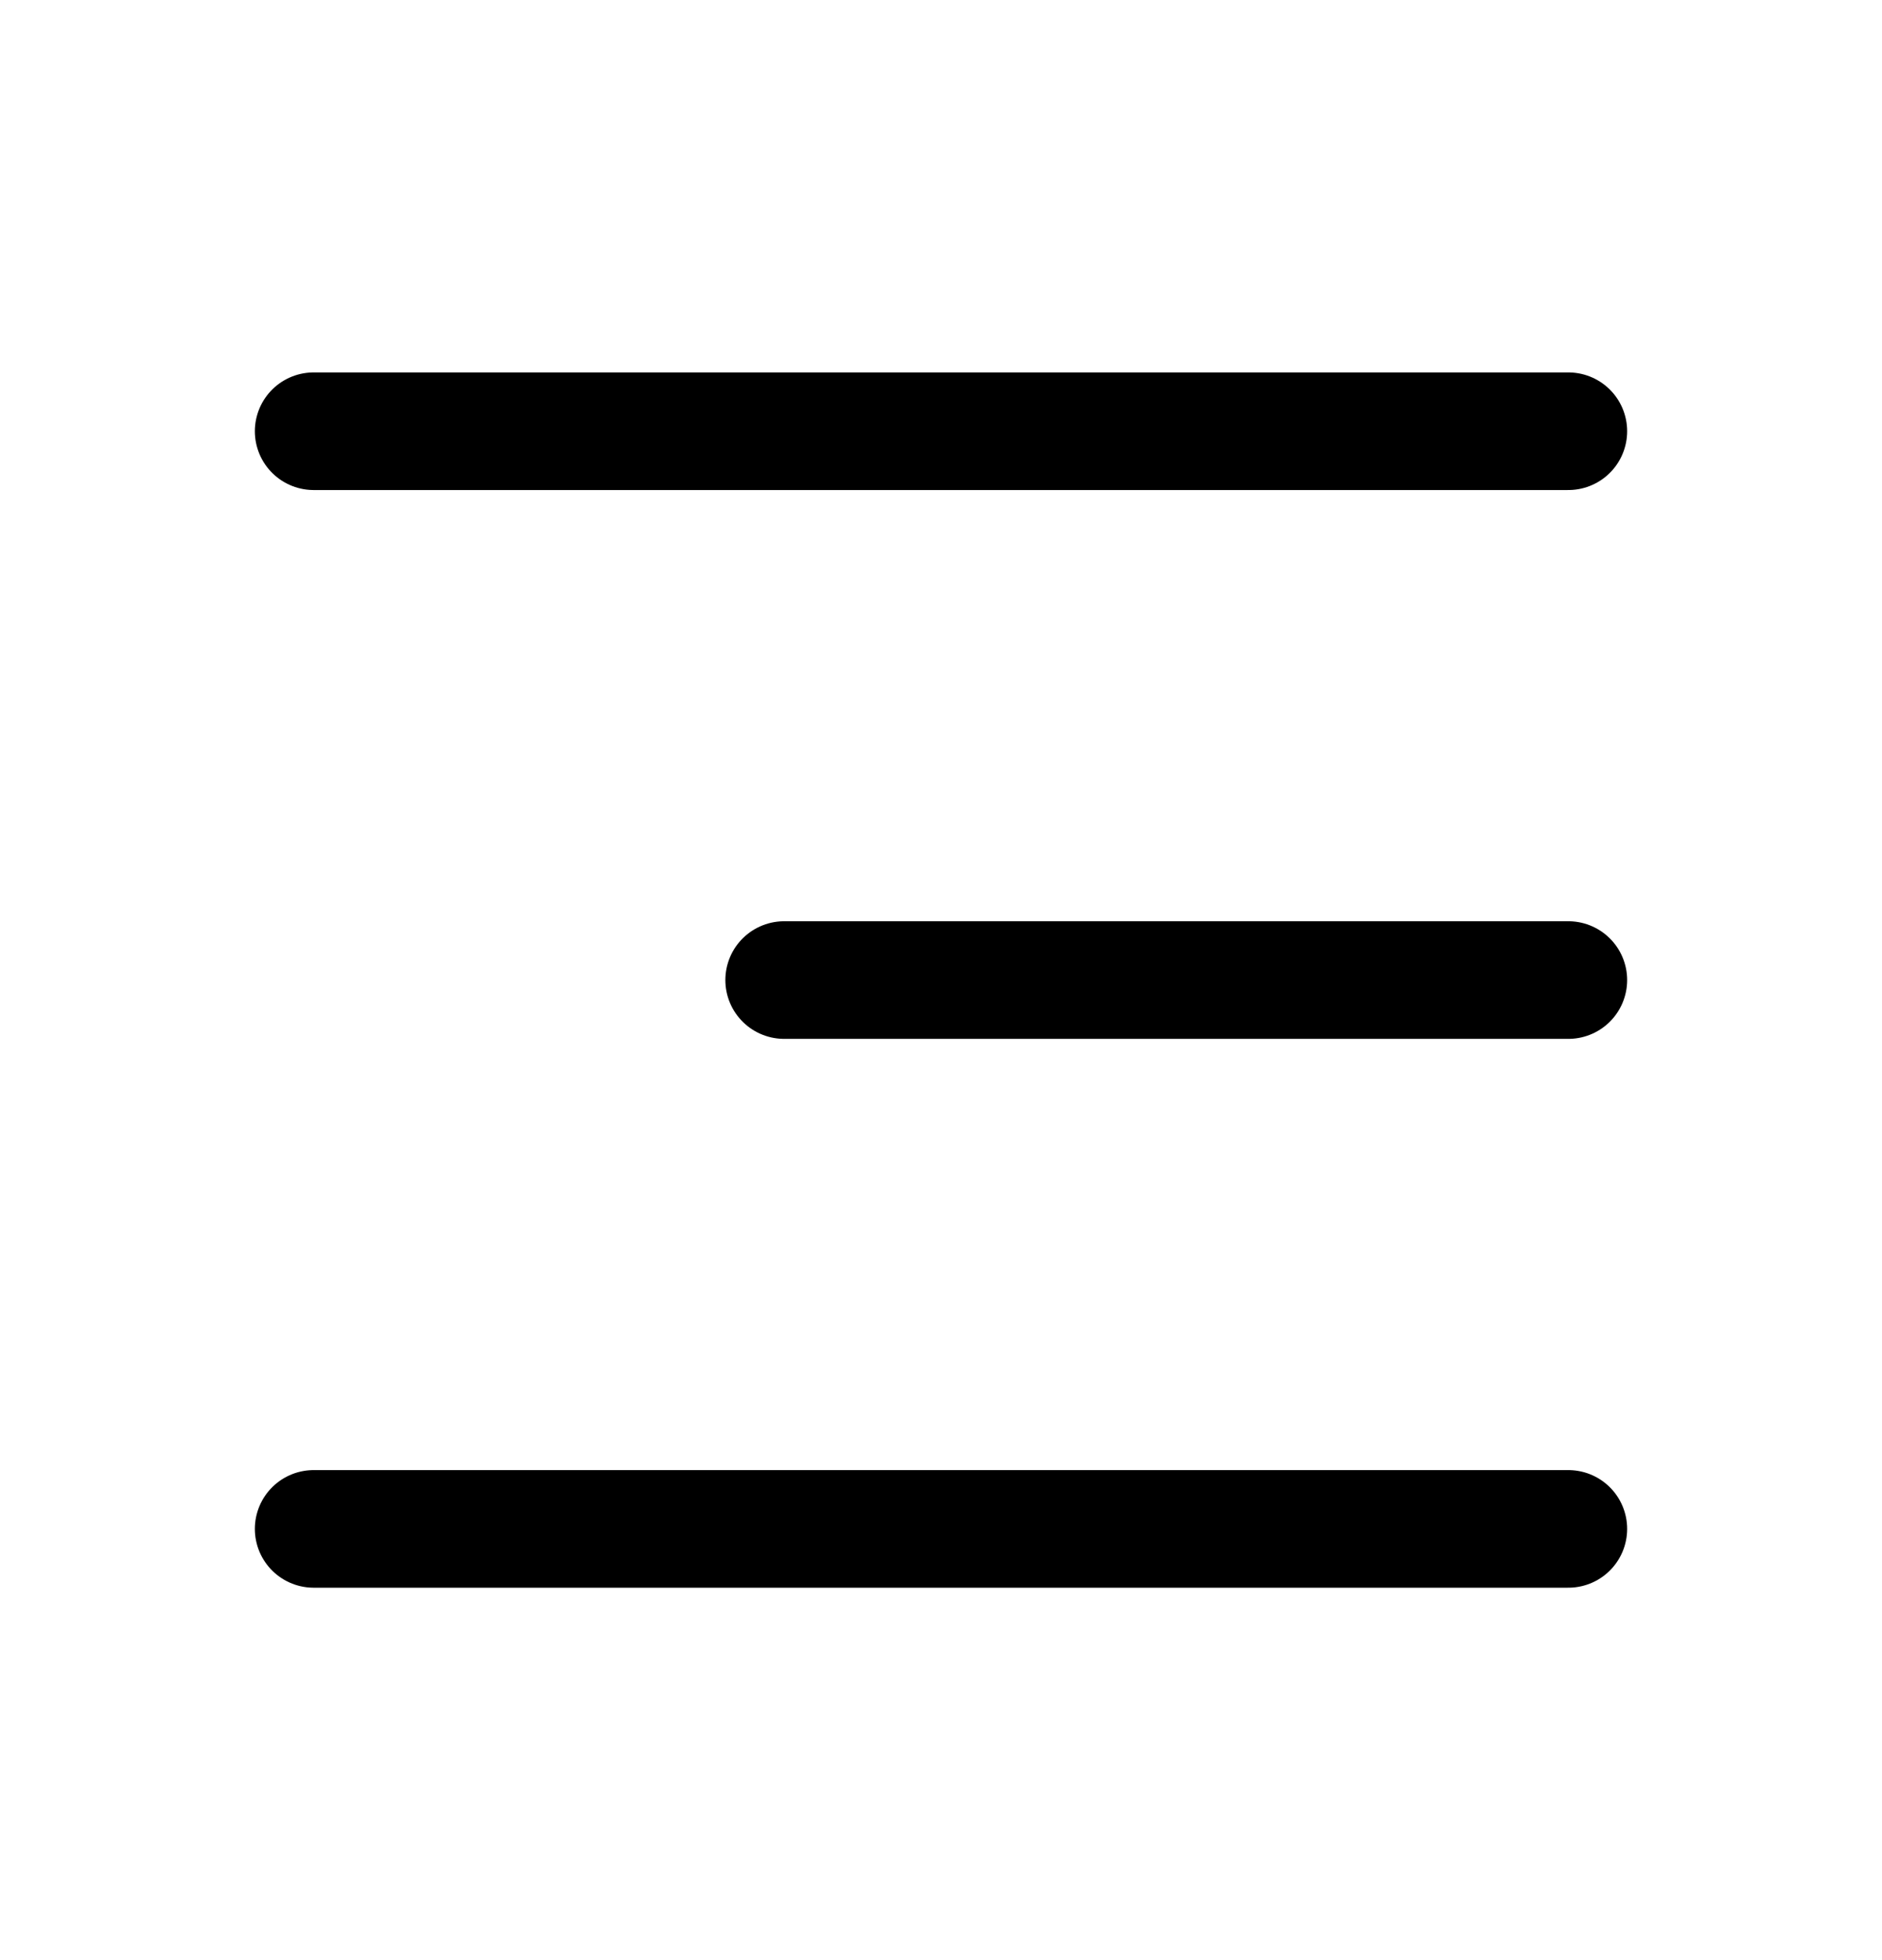 <svg width="24" height="25" viewBox="0 0 24 25" fill="none" xmlns="http://www.w3.org/2000/svg">
<path d="M20 12.5L10 12.5" stroke="black" stroke-width="1.5" stroke-linecap="round" stroke-linejoin="round"/>
<path d="M20 5.5L4 5.5" stroke="black" stroke-width="1.5" stroke-linecap="round" stroke-linejoin="round"/>
<path d="M20 19.5L4 19.5" stroke="black" stroke-width="1.5" stroke-linecap="round" stroke-linejoin="round"/>
</svg>
